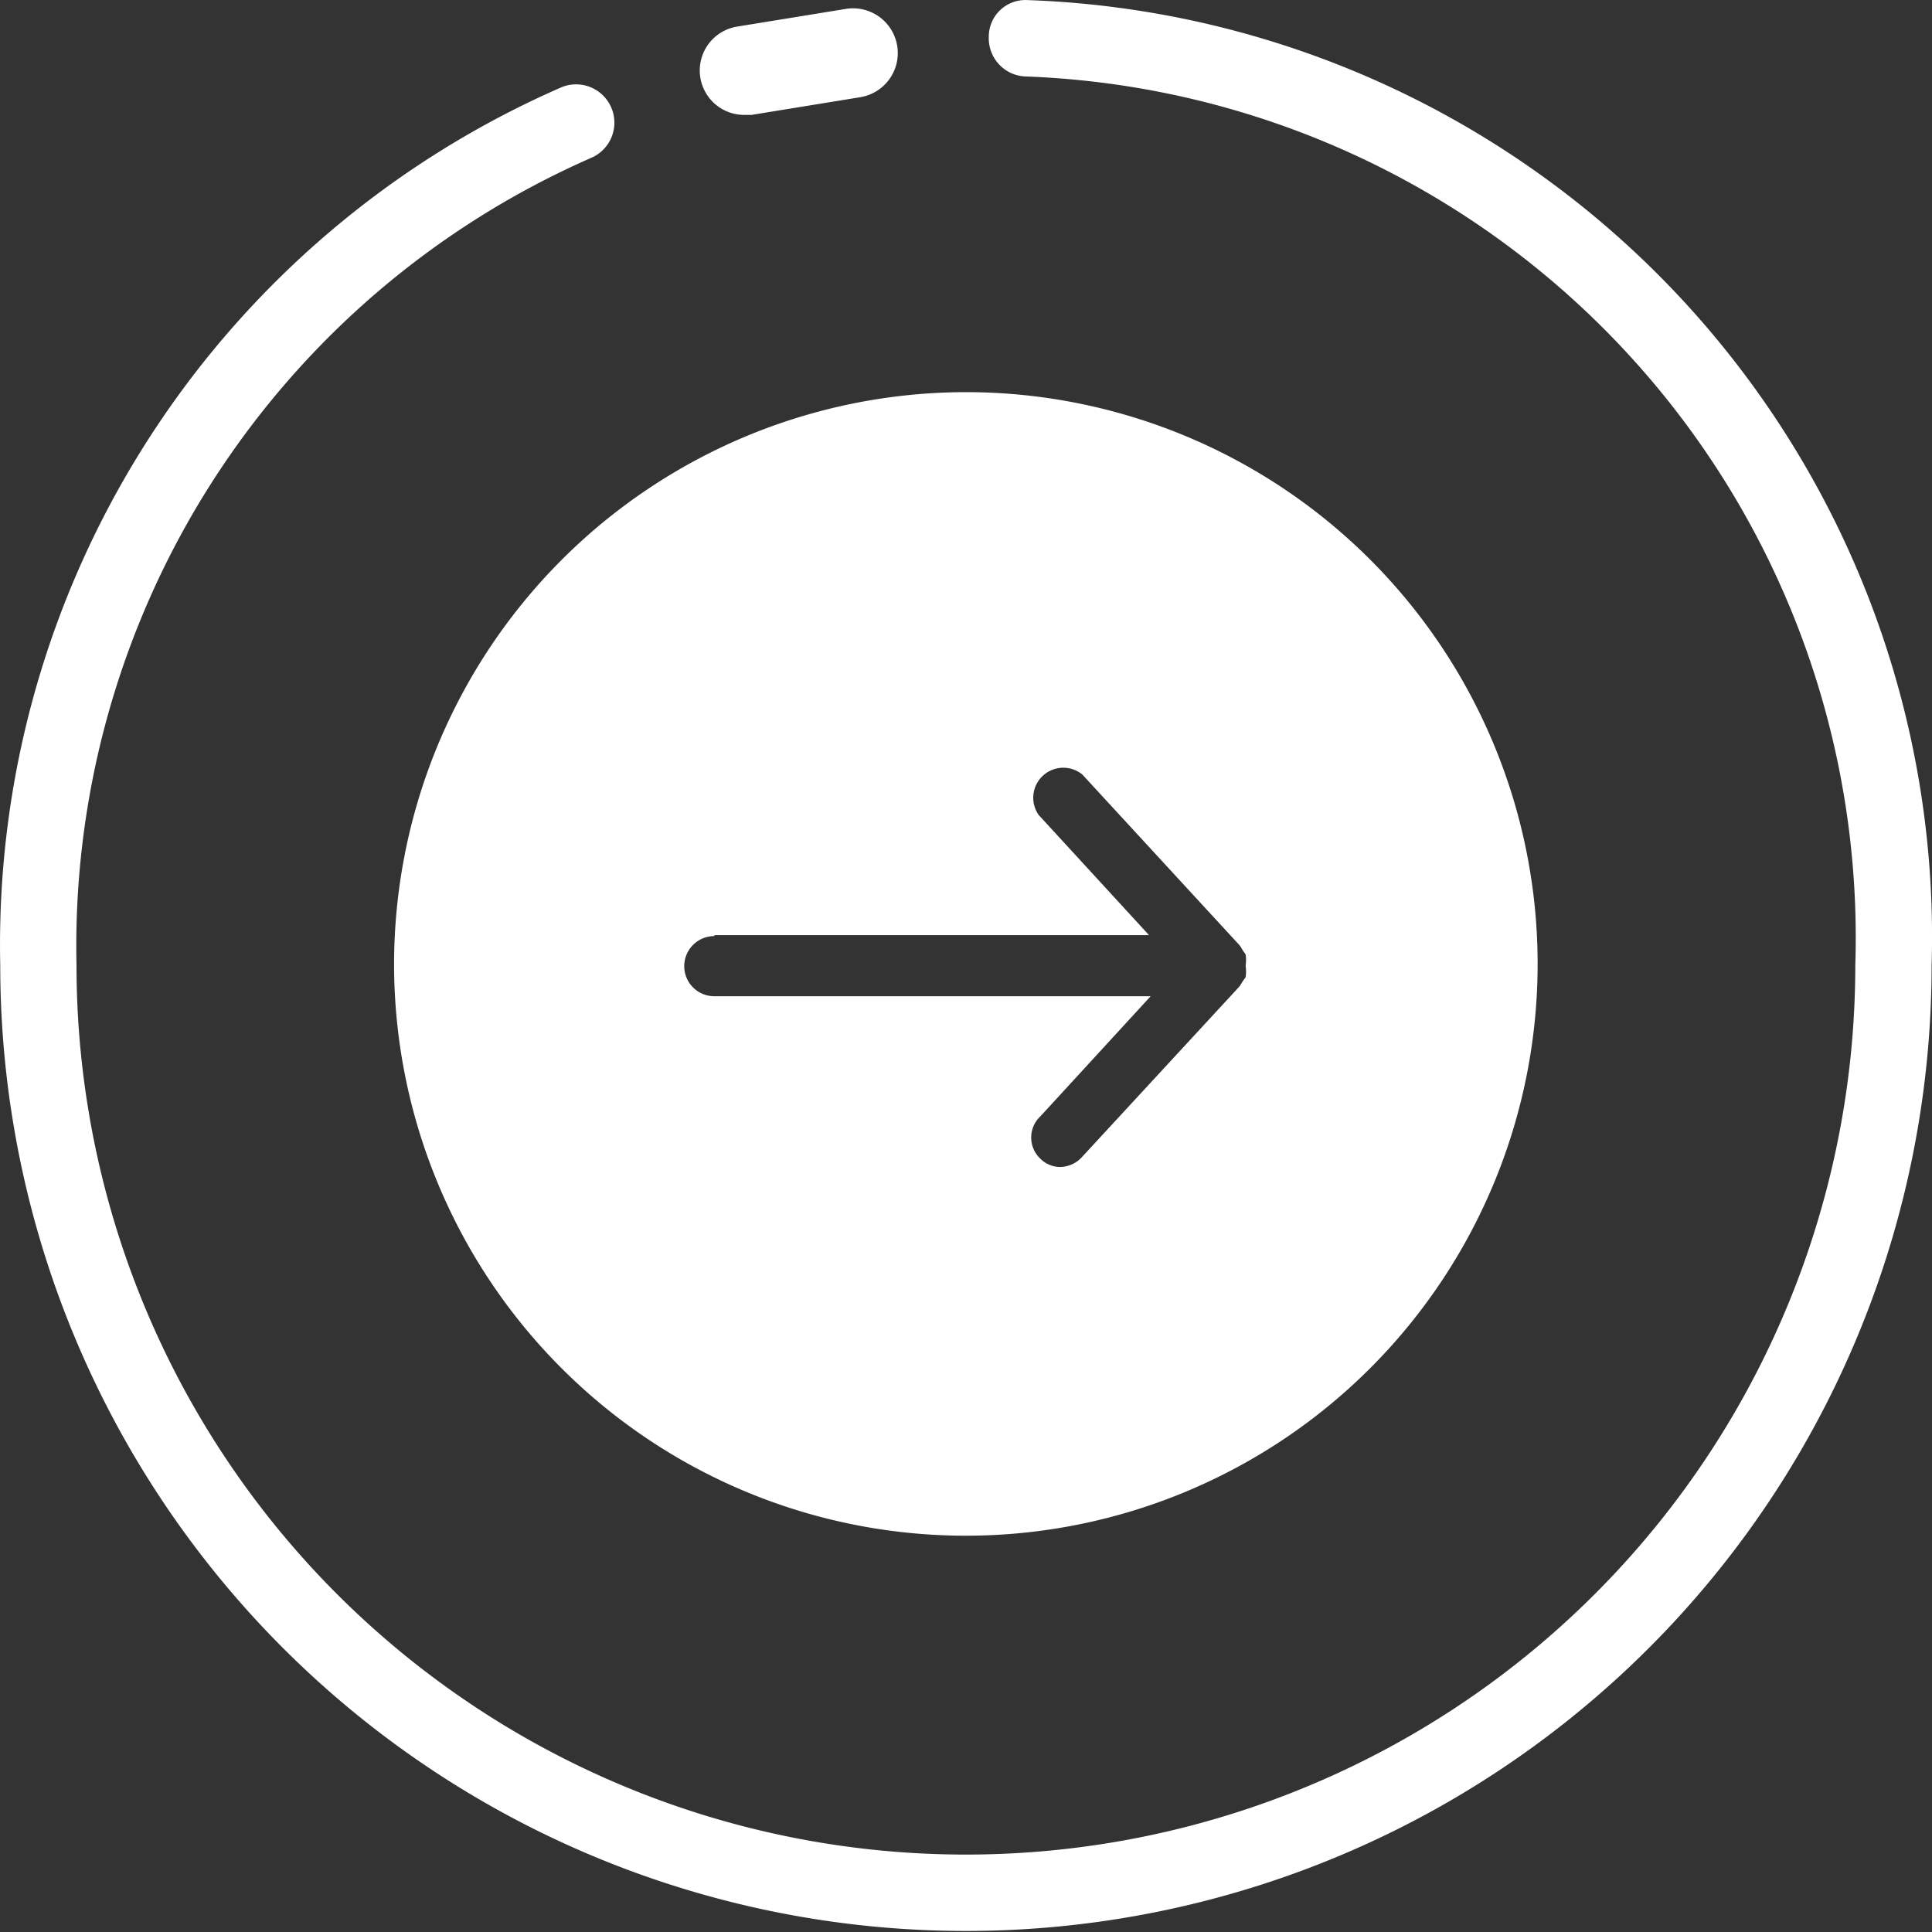 <svg id="icon_more_wh" xmlns="http://www.w3.org/2000/svg" width="40" height="40" viewBox="0 0 40 40">
  <rect x="0" y="0" width="40" height="40" fill="#333333" stroke="none"/>
  <path id="패스_2738" data-name="패스 2738" d="M24.614,3.361a.758.758,0,0,0-.805.759.79.79,0,0,0,.758.822,17.841,17.841,0,0,1,17.182,18.4,18.414,18.414,0,1,1-36.828,0A17.819,17.819,0,0,1,15.6,6.617a.793.793,0,0,0-.632-1.454A19.368,19.368,0,0,0,3.342,23.344a19.993,19.993,0,1,0,39.987,0A19.405,19.405,0,0,0,24.614,3.361Z" transform="translate(-3.337 -3.359)" fill="#fff"/>
  <path id="패스_2739" data-name="패스 2739" d="M13.579,5.66h.146l2.249-.366a.926.926,0,0,0-.293-1.829l-2.249.366a.92.92,0,0,0,.146,1.829Z" transform="translate(1.834 -3.281)" fill="#fff"/>
  <path id="패스_2740" data-name="패스 2740" d="M6.47,18.334A11.838,11.838,0,1,0,18.308,6.47,11.851,11.851,0,0,0,6.47,18.334Zm6.633-.622H22.1l-2.286-2.49a.622.622,0,0,1,.907-.834l3.255,3.535a.7.7,0,0,1,.062.1l.062.087a.786.786,0,0,1,0,.237.786.786,0,0,1,0,.237l-.062.087-.062.1L20.718,22.3a.621.621,0,0,1-.46.212.583.583,0,0,1-.41-.174.6.6,0,0,1,0-.871l2.286-2.49H13.1a.622.622,0,0,1,0-1.245Z" transform="translate(1.689 1.649)" fill="#fff"/>
</svg>

